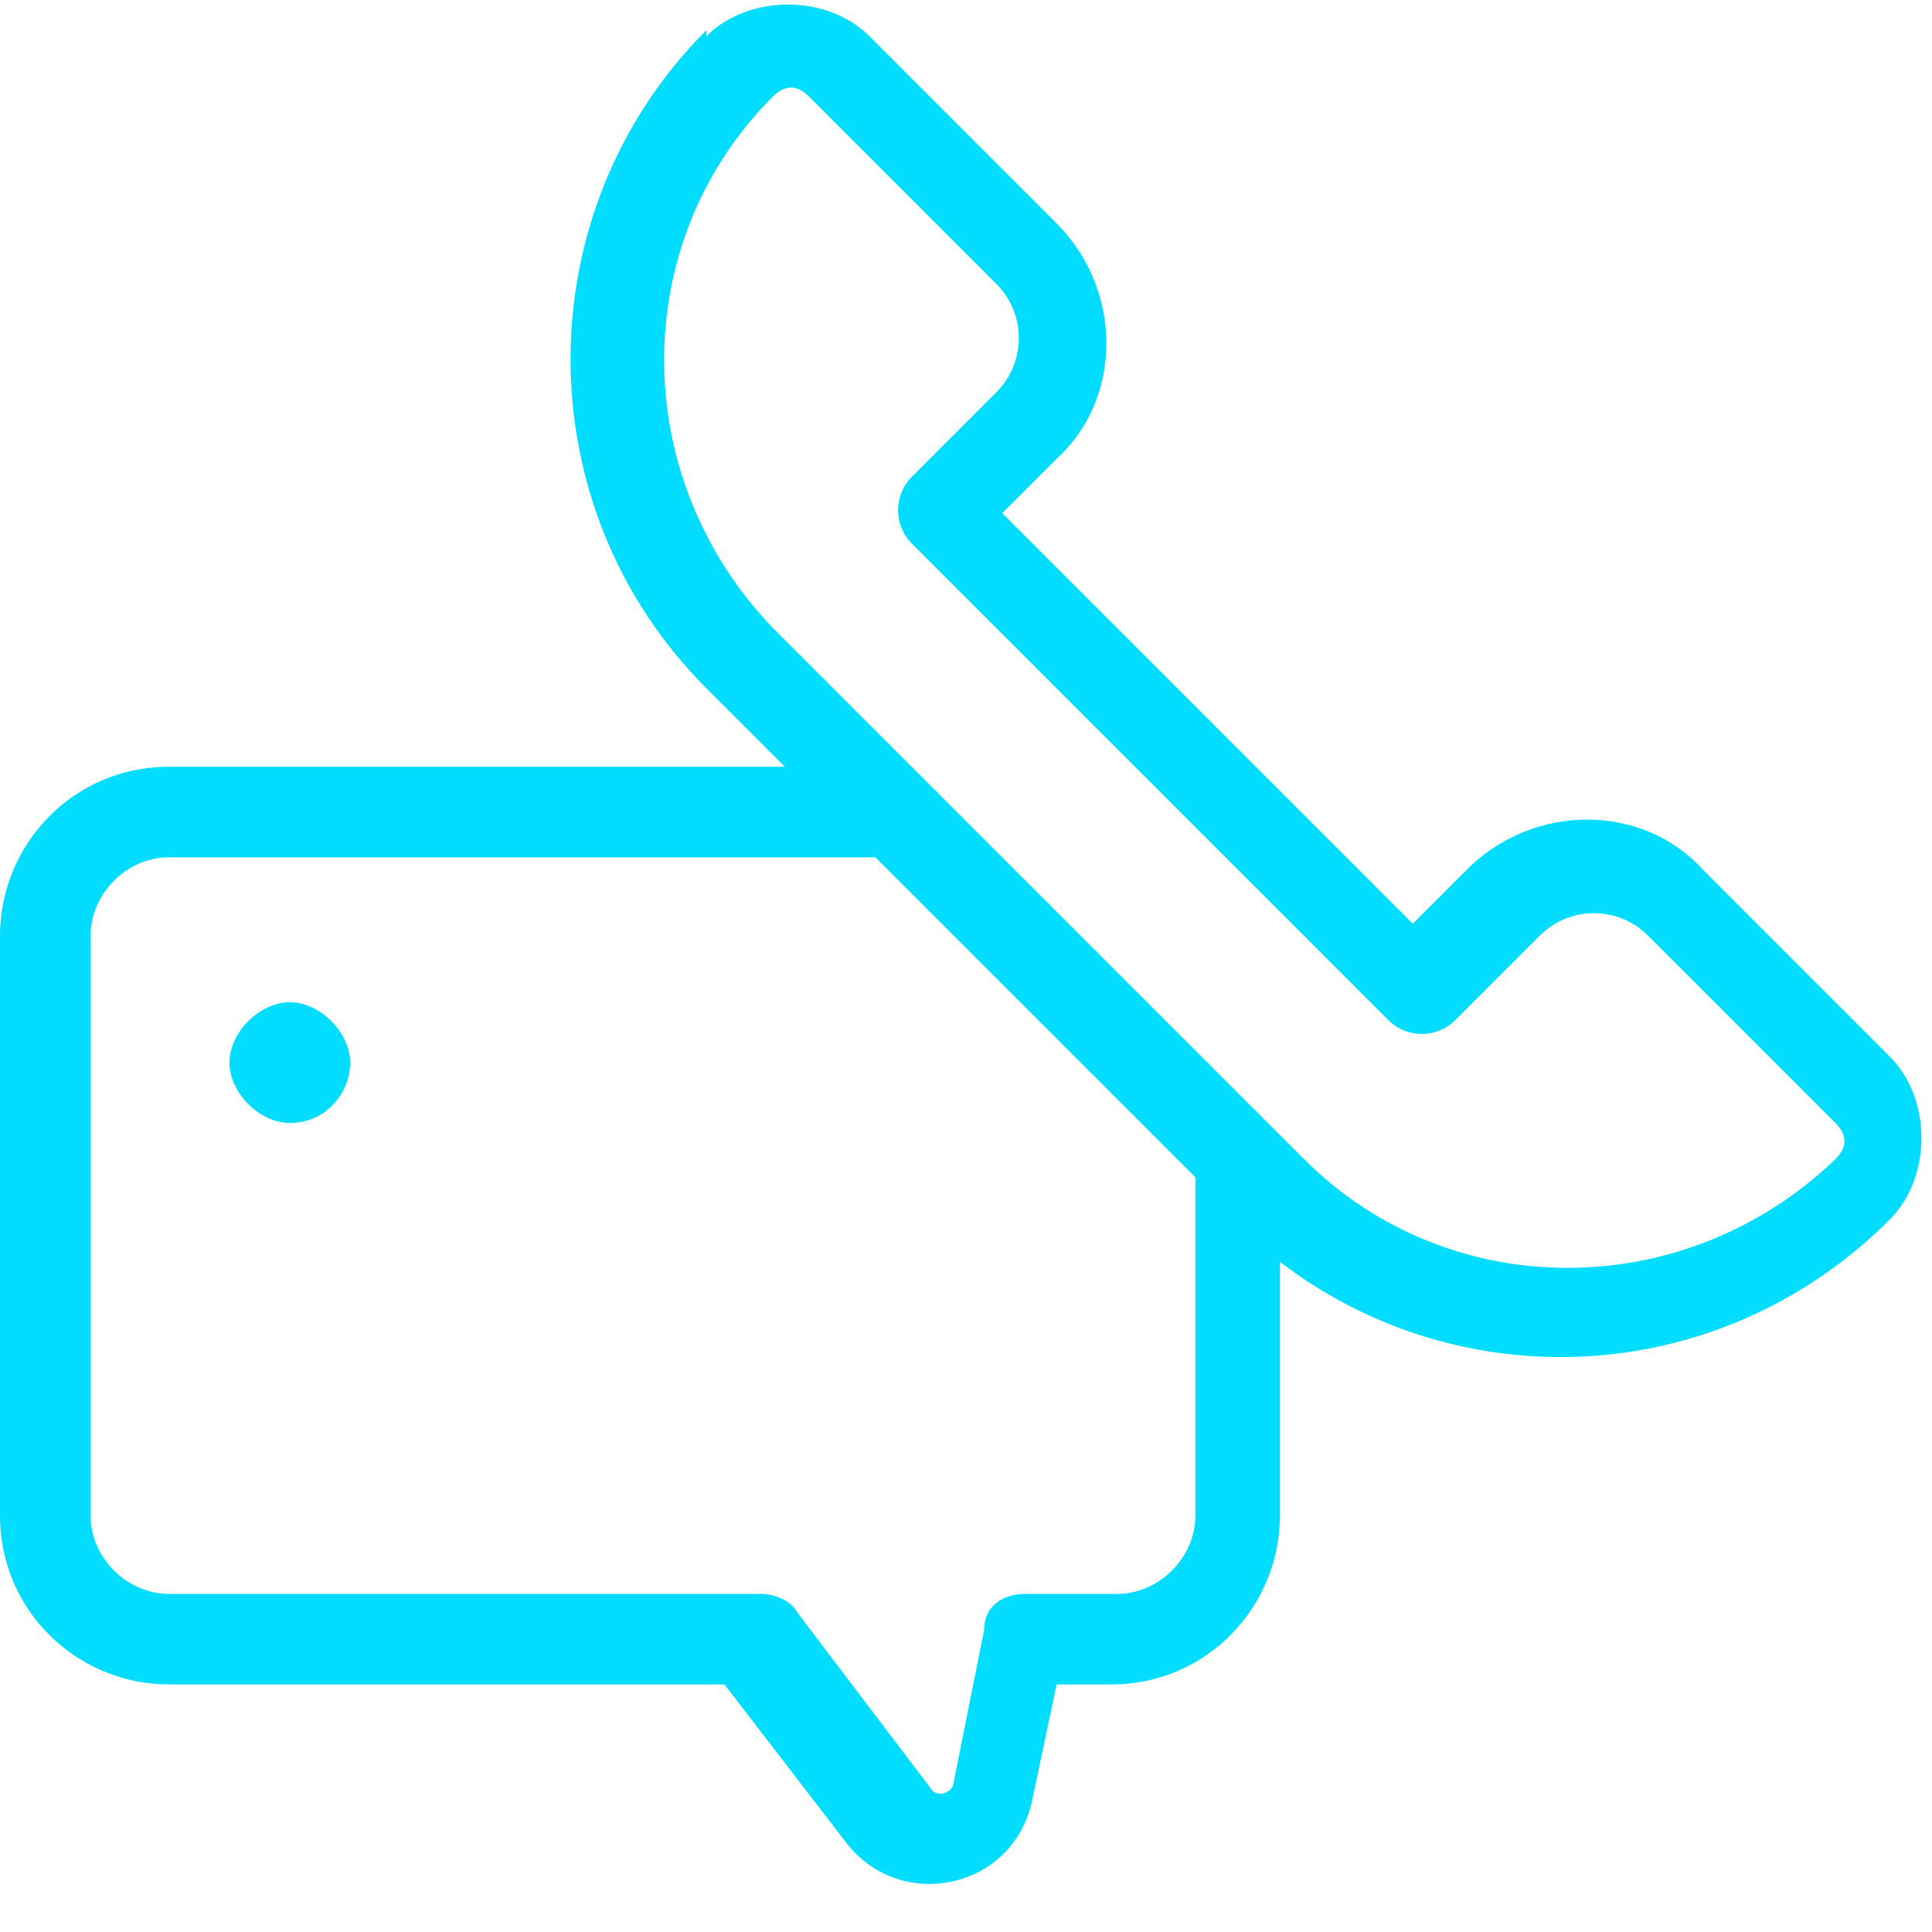 <?xml version="1.0" encoding="UTF-8"?> <svg xmlns="http://www.w3.org/2000/svg" xmlns:xlink="http://www.w3.org/1999/xlink" id="Layer_1" data-name="Layer 1" version="1.1" viewBox="0 0 32 32"><defs><style> .cls-1 { fill: none; } .cls-1, .cls-2, .cls-3 { stroke-width: 0px; } .cls-2, .cls-3 { fill: #0df; } .cls-4 { clip-path: url(#clippath); } .cls-3 { fill-rule: evenodd; } </style><clipPath id="clippath"><rect class="cls-1" width="32" height="32"></rect></clipPath></defs><g class="cls-4"><g><path class="cls-2" d="M4.8,18.6c.6,0,1-.5,1-1s-.5-1-1-1-1,.5-1,1,.5,1,1,1Z"></path><path class="cls-3" d="M11.7.6c.7-.7,2-.7,2.7,0l3.1,3.1c1.1,1.1,1.1,2.9,0,3.9l-.9.9,6.8,6.8.9-.9c1.1-1.1,2.9-1.1,3.9,0l3.1,3.1c.7.7.7,2,0,2.7-2.8,2.8-7.1,3-10.1.7v4.2c0,1.5-1.2,2.8-2.8,2.8h-.9l-.4,1.9c-.3,1.5-2.2,1.9-3.1.7l-2-2.6H2.8c-1.5,0-2.8-1.2-2.8-2.8v-9.6c0-1.5,1.2-2.8,2.8-2.8h10.2l-1.3-1.3c-3-3-3-7.9,0-10.9ZM14.5,14.2l5.3,5.3v5.6c0,.7-.6,1.3-1.3,1.3h-1.5c-.4,0-.7.2-.7.6l-.5,2.5c0,.2-.3.3-.4.1l-2.2-2.9c-.1-.2-.4-.3-.6-.3H2.8c-.7,0-1.3-.6-1.3-1.3v-9.6c0-.7.6-1.3,1.3-1.3h11.7ZM13.4,1.6c-.2-.2-.4-.2-.6,0-2.4,2.4-2.4,6.3,0,8.8l8.8,8.8c2.4,2.4,6.3,2.4,8.8,0,.2-.2.2-.4,0-.6l-3.1-3.1c-.5-.5-1.3-.5-1.8,0l-1.4,1.4c-.3.3-.8.3-1.1,0l-7.9-7.9c-.3-.3-.3-.8,0-1.1l1.4-1.4c.5-.5.5-1.3,0-1.8l-3.1-3.1Z"></path></g></g></svg> 